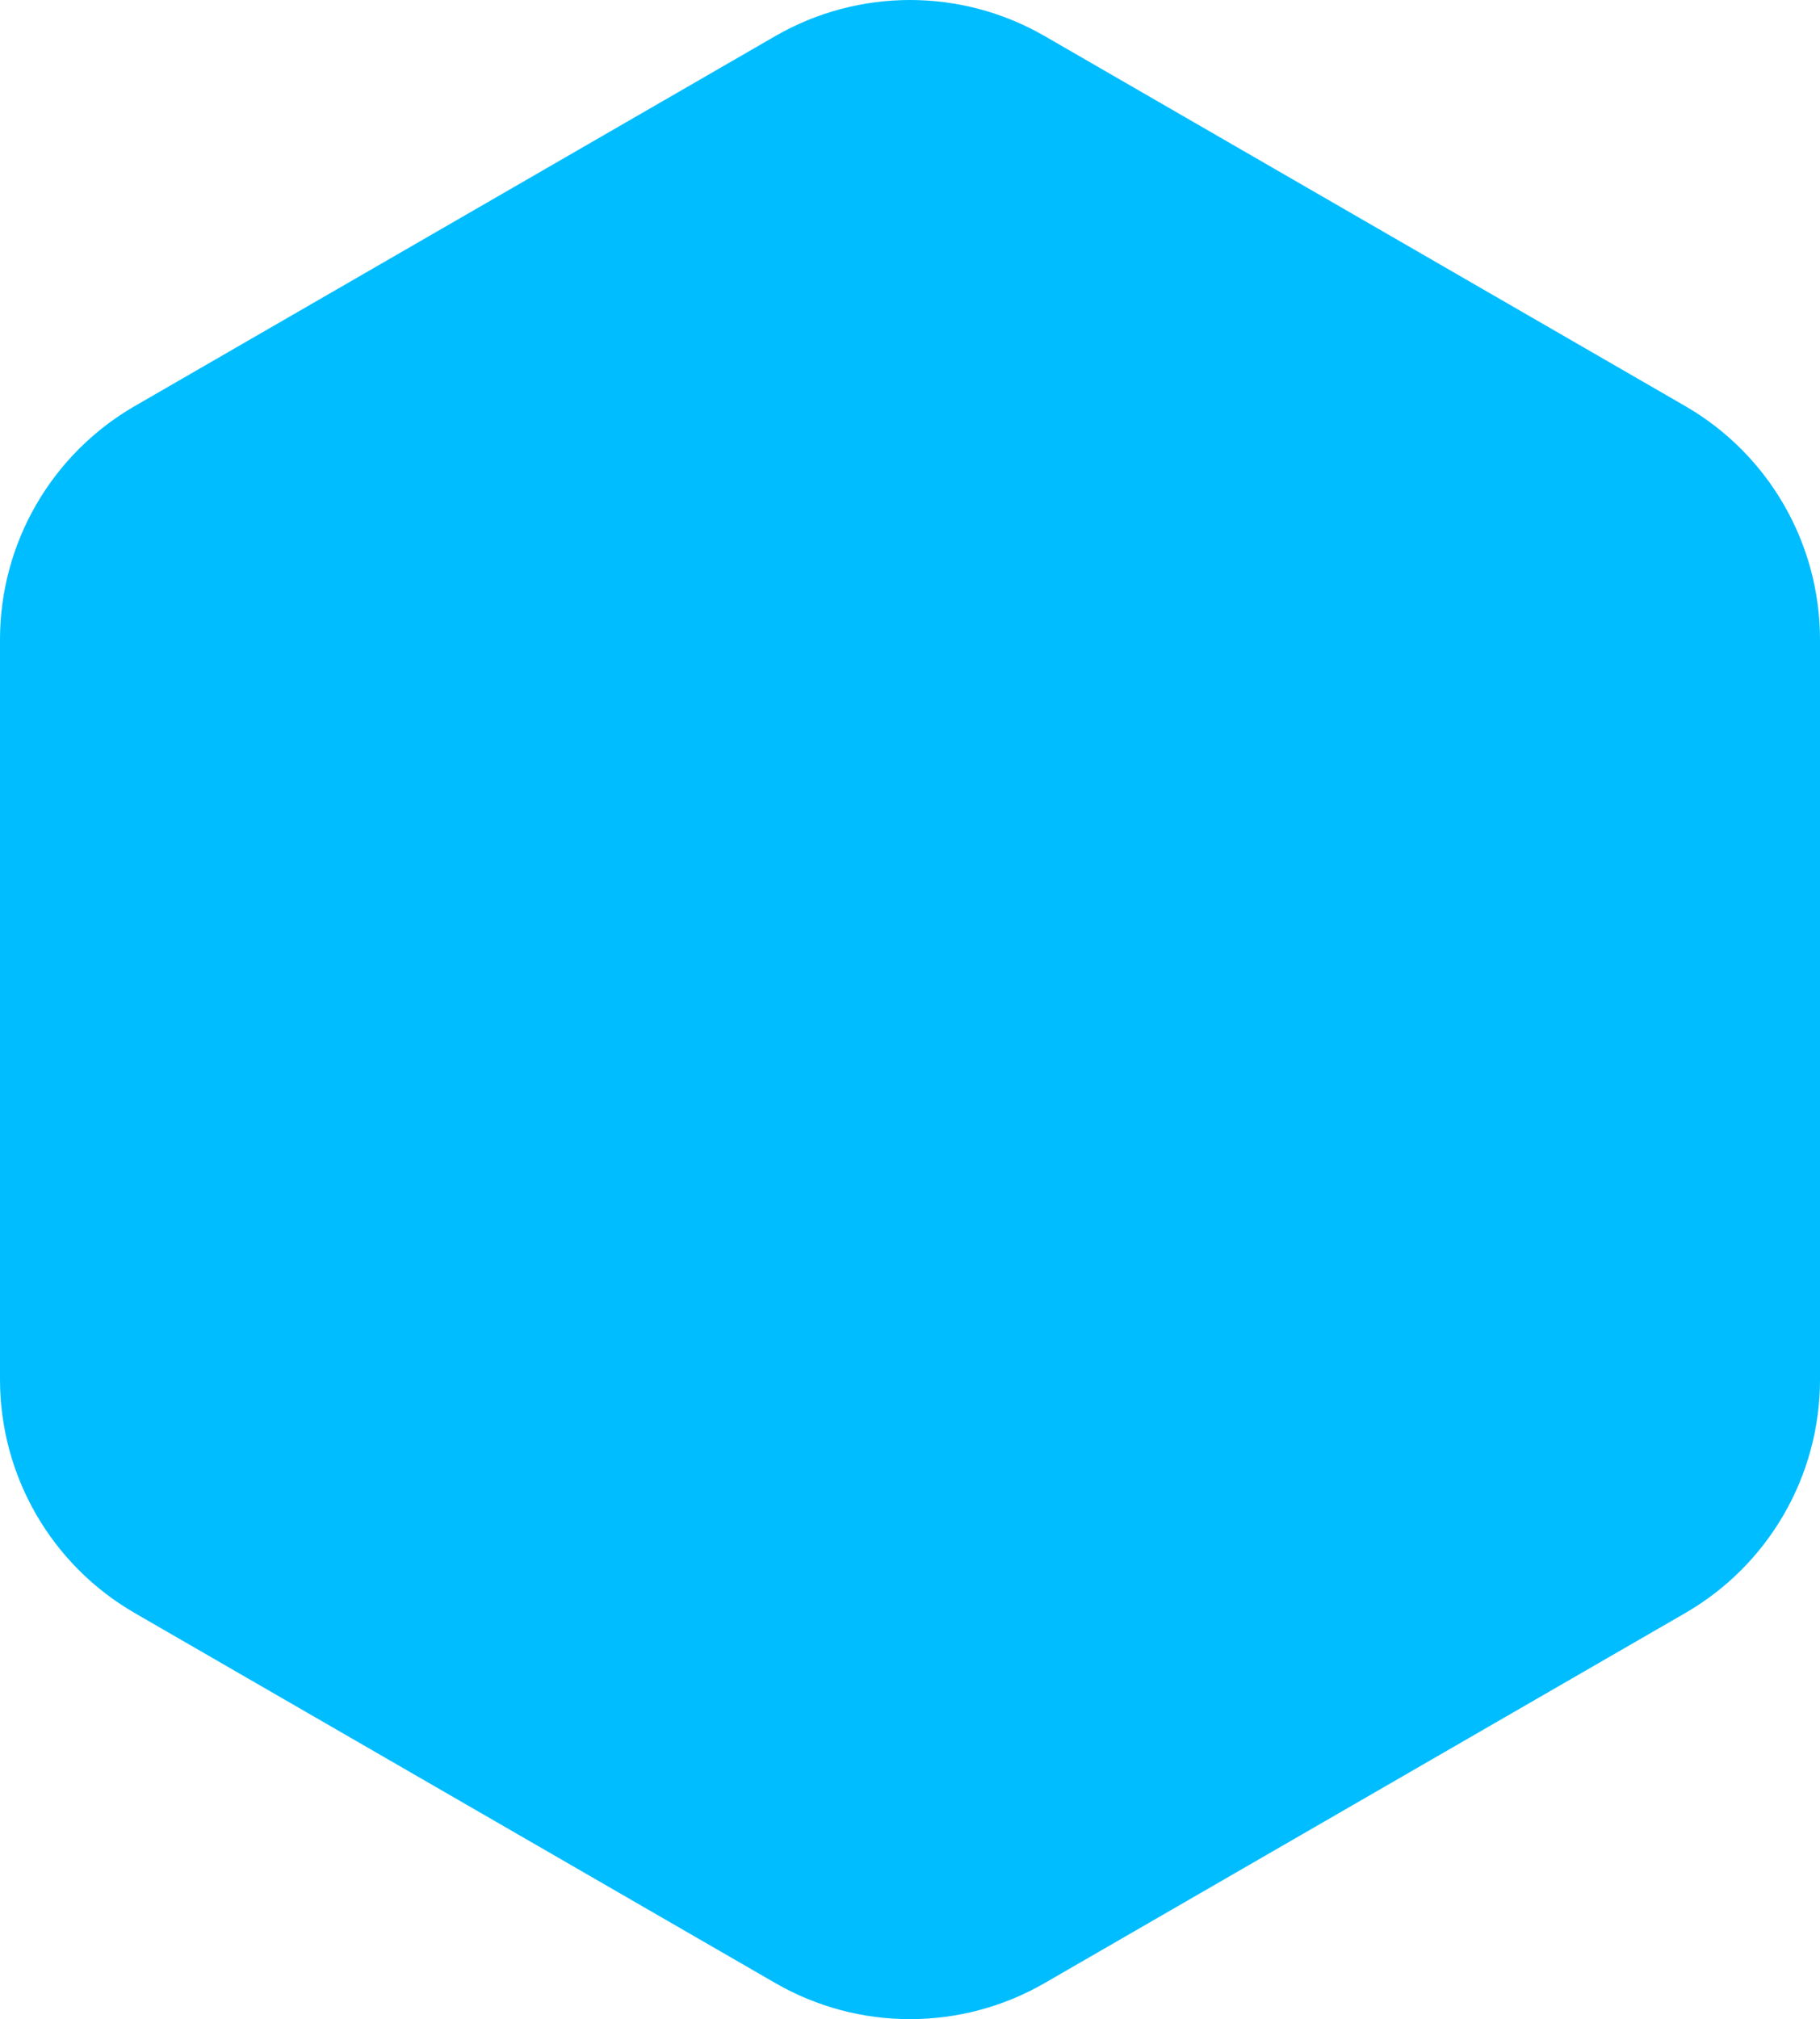 <?xml version="1.0" encoding="utf-8"?>
<!-- Generator: Adobe Illustrator 16.0.0, SVG Export Plug-In . SVG Version: 6.00 Build 0)  -->
<!DOCTYPE svg PUBLIC "-//W3C//DTD SVG 1.1//EN" "http://www.w3.org/Graphics/SVG/1.1/DTD/svg11.dtd">
<svg version="1.1" id="Layer_1" xmlns="http://www.w3.org/2000/svg" xmlns:xlink="http://www.w3.org/1999/xlink" x="0px" y="0px"
	 width="187.781px" height="208.227px" viewBox="0 0 187.781 208.227" enable-background="new 0 0 187.781 208.227"
	 xml:space="preserve">
<g>
	<defs>
		<rect id="SVGID_1_" width="187.781" height="208.227"/>
	</defs>
	<clipPath id="SVGID_2_">
		<use xlink:href="#SVGID_1_"  overflow="visible"/>
	</clipPath>
	<path clip-path="url(#SVGID_2_)" fill="#00BDFF" d="M13.903,41.878L79.987,3.725c8.603-4.967,19.203-4.967,27.806,0l66.085,38.154
		c8.604,4.967,13.903,14.147,13.903,24.081v76.308c0,9.935-5.3,19.113-13.903,24.08l-66.085,38.154
		c-8.603,4.967-19.203,4.967-27.806,0l-66.084-38.154C5.3,161.38,0,152.202,0,142.267V65.959C0,56.025,5.3,46.846,13.903,41.878"/>
</g>
</svg>
